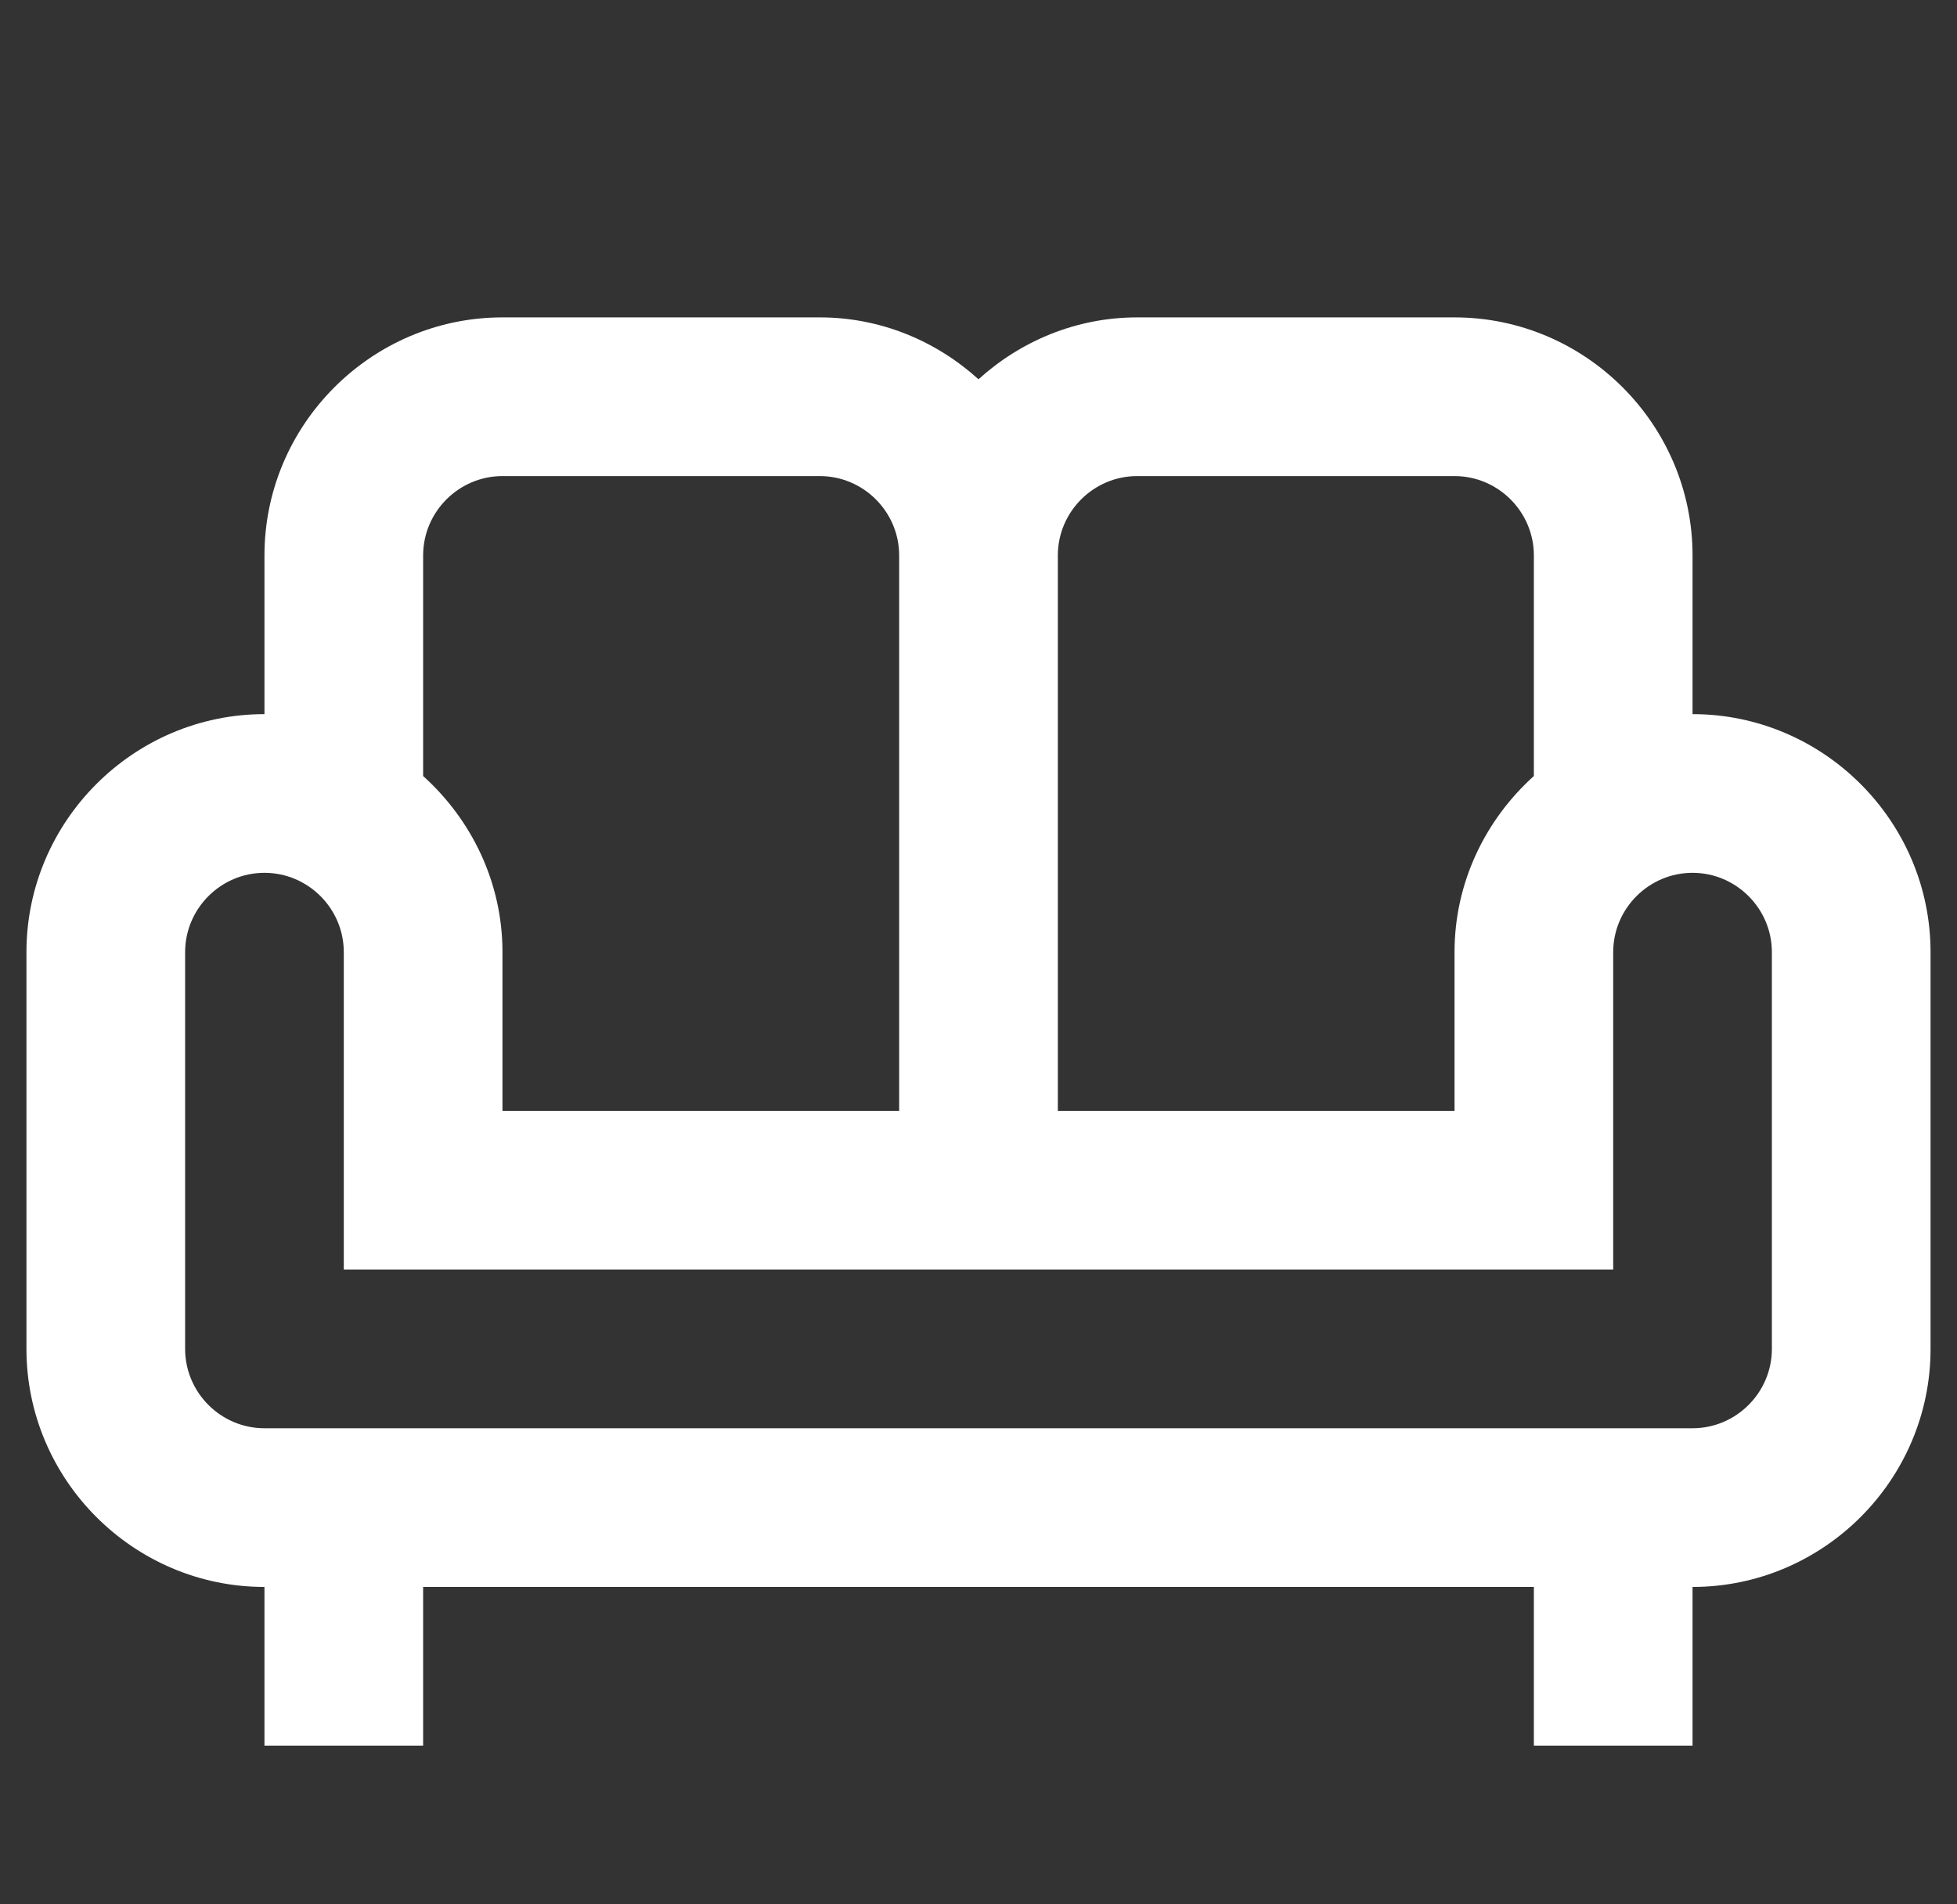 <svg width="37" height="36" viewBox="0 0 37 36" fill="none" xmlns="http://www.w3.org/2000/svg">
<rect x="0" y="0" width="37" height="36" fill="#333333" stroke="none"/>
<g clip-path="url(#clip0_442_74)">
<path d="M32 13.5V10.5C32 8.025 29.975 6 27.5 6H21.5C20.345 6 19.295 6.45 18.5 7.17C17.705 6.45 16.655 6 15.5 6H9.5C7.025 6 5 8.025 5 10.5V13.5C2.525 13.5 0.5 15.525 0.5 18V25.5C0.5 27.975 2.525 30 5 30V33H8V30H29V33H32V30C34.475 30 36.5 27.975 36.5 25.5V18C36.5 15.525 34.475 13.5 32 13.5ZM21.5 9H27.5C28.325 9 29 9.675 29 10.5V14.67C28.085 15.495 27.5 16.68 27.5 18V21H20V10.5C20 9.675 20.675 9 21.5 9ZM8 10.5C8 9.675 8.675 9 9.5 9H15.5C16.325 9 17 9.675 17 10.5V21H9.5V18C9.5 16.68 8.915 15.495 8 14.67V10.5ZM33.5 25.5C33.5 26.325 32.825 27 32 27H5C4.175 27 3.5 26.325 3.5 25.5V18C3.5 17.175 4.175 16.5 5 16.5C5.825 16.5 6.5 17.175 6.5 18V24H30.5V18C30.5 17.175 31.175 16.5 32 16.5C32.825 16.5 33.5 17.175 33.5 18V25.5Z" fill="white"/>
</g>
<defs>
<clipPath id="clip0_442_74">
<rect width="36" height="36" fill="white" transform="translate(0.5)"/>
</clipPath>
</defs>
</svg>
